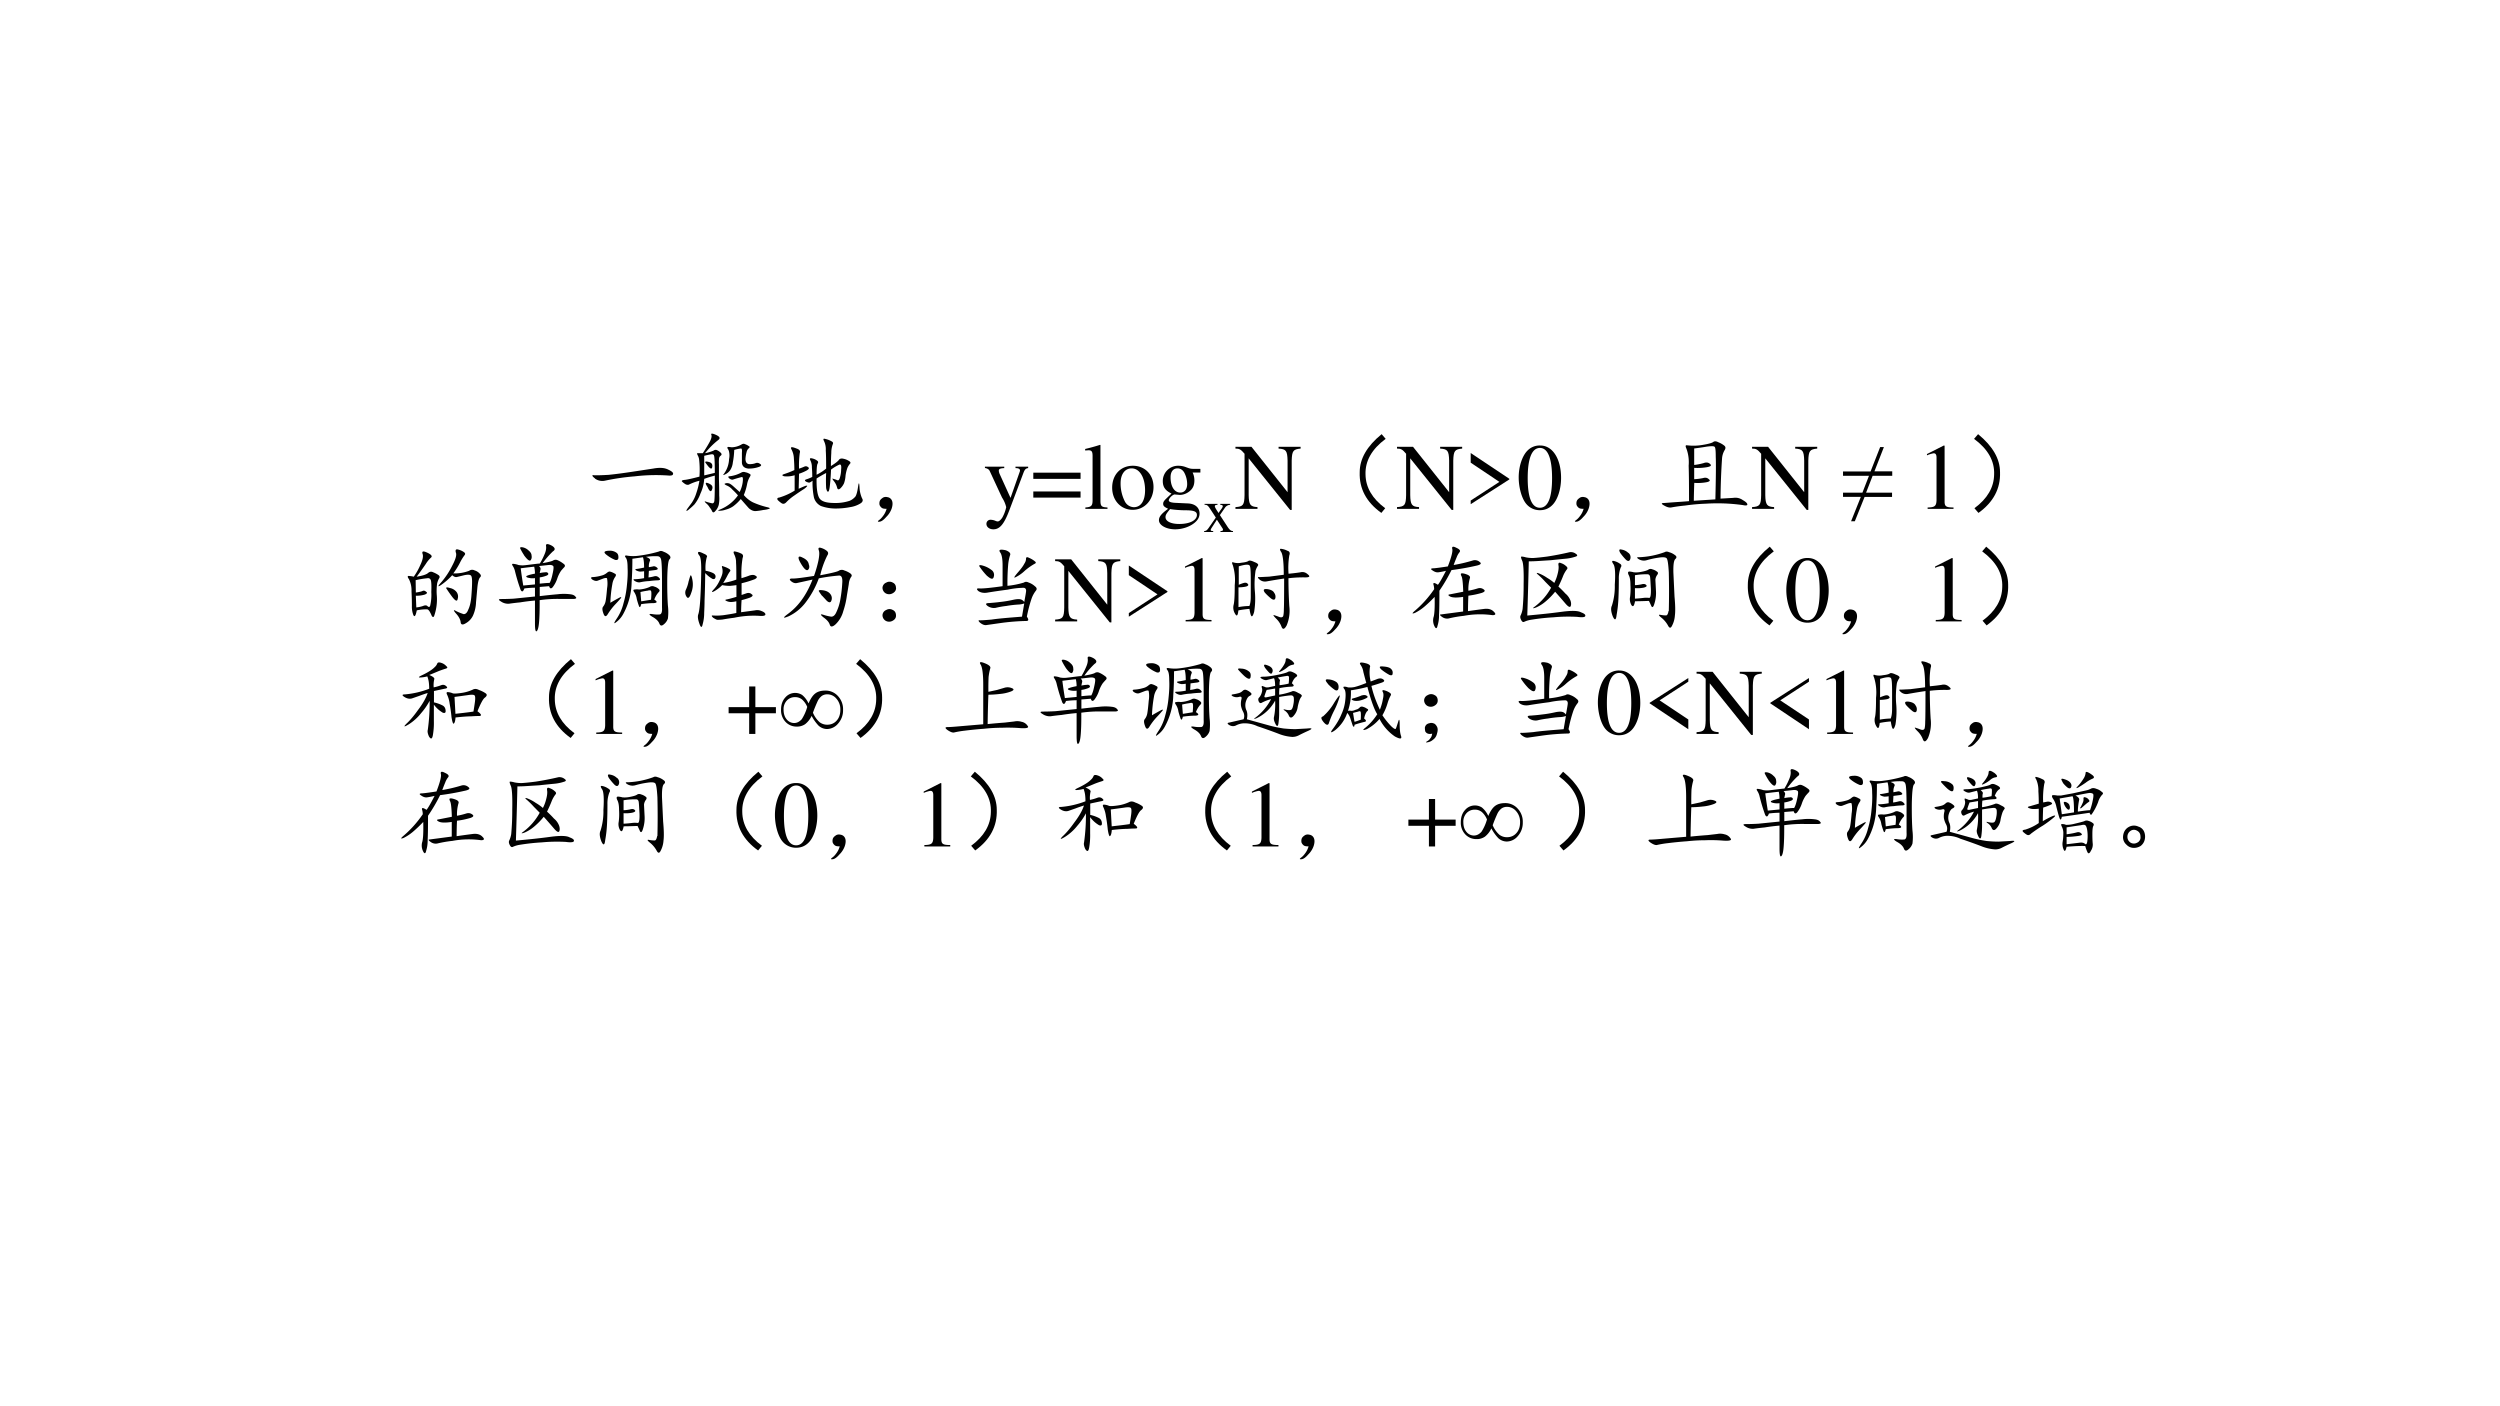 <svg xmlns="http://www.w3.org/2000/svg" xmlns:xlink="http://www.w3.org/1999/xlink" width="1280" height="720" viewBox="0 0 960 540"><rect x="0" y="0" width="960" height="540" fill="#808080" stroke="none"/><g data-name="P"><clipPath id="a"><path fill-rule="evenodd" d="M0 540h960V0H0Z"/></clipPath><g clip-path="url(#a)"><path fill="#fff" fill-rule="evenodd" d="M0 540h960V0H0Z"/></g></g><g data-name="P"><symbol id="b"><path d="M-2147483500-2147483500Z"/></symbol><use xlink:href="#b" transform="matrix(36 0 0 -36 77309400000 -77309400000)"/><use xlink:href="#b" transform="matrix(36 0 0 -36 77309400000 -77309400000)"/><use xlink:href="#b" transform="matrix(36 0 0 -36 77309400000 -77309400000)"/><use xlink:href="#b" transform="matrix(36 0 0 -36 77309400000 -77309400000)"/><use xlink:href="#b" transform="matrix(36 0 0 -36 77309400000 -77309400000)"/><use xlink:href="#b" transform="matrix(36 0 0 -36 77309400000 -77309400000)"/><use xlink:href="#b" transform="matrix(36 0 0 -36 77309400000 -77309400000)"/><use xlink:href="#b" transform="matrix(36 0 0 -36 77309400000 -77309400000)"/><symbol id="c"><path d="M.038.031C.004.057 0 .07.026.066c.029-.002.08 0 .156.004.078.008.16.019.246.032l.23.035C.728.15.78.146.82.125.859.107.875.091.869.078.868.065.85.06.816.063A1.92 1.92 0 0 1 .46.054 2.444 2.444 0 0 1 .144.008.135.135 0 0 0 .037.03Z"/></symbol><symbol id="d"><path d="M.245.363a.431.431 0 0 0-.04-.156A.398.398 0 0 0 .14.09.736.736 0 0 0 .085.04C.072.028.062.022.057.022c-.005 0-.001.01.012.028l.043.058a.38.38 0 0 1 .047.098.81.81 0 0 1 .035.137.518.518 0 0 1-.11-.04C.075.298.062.298.047.305A.182.182 0 0 0 .01.333C0 .342.008.349.034.352c.026.002.08.014.16.035A.977.977 0 0 1 .19.574a.122.122 0 0 1-.016.043C.167.633.168.64.178.637H.23c.052.08.08.13.086.148.008.021.01.038.004.05C.316.85.333.849.369.833.412.814.42.796.394.777a.83.83 0 0 1-.14-.14.475.475 0 0 1 .09.027c.01.008.02.01.03.008a.109.109 0 0 0 .04-.024C.43.635.435.624.424.613a.05.05 0 0 1-.02-.027A.346.346 0 0 1 .402.52V.36A5.16 5.16 0 0 0 .405.183.354.354 0 0 0 .4.086.153.153 0 0 0 .366.023C.35.003.339 0 .33.016a.155.155 0 0 1-.024.039.178.178 0 0 1-.043.05C.244.124.246.128.272.117A.71.71 0 0 1 .331.102c.015 0 .023.013.023.039.003.028.004.114.004.257A1.143 1.143 0 0 1 .245.363M.667.191A.308.308 0 0 1 .764.113.871.871 0 0 1 .921.06C.947.053.95.049.936.043A.298.298 0 0 0 .874.031.632.632 0 0 0 .799.02C.773.017.747.027.721.05a7.146 7.146 0 0 0-.086.098A.46.46 0 0 0 .553.07.251.251 0 0 0 .475.035.21.21 0 0 0 .41.023c-.021 0-.021.004 0 .012a.43.43 0 0 1 .195.152.62.62 0 0 1-.058.06.164.164 0 0 1-.063.046C.463.303.457.31.467.313a.057.057 0 0 0 .036.003c.01 0 .027-.01.05-.03l.07-.063a.33.33 0 0 1 .032.101C.66.364.658.383.647.383A1.227 1.227 0 0 1 .553.356C.54.352.526.357.51.37.497.384.5.391.518.391A.347.347 0 0 1 .64.43a.05.05 0 0 0 .043.004.122.122 0 0 0 .043-.016C.741.413.743.402.733.387A.24.24 0 0 1 .702.305.571.571 0 0 0 .667.19m-.102.48A.865.865 0 0 0 .55.536.18.18 0 0 0 .52.453.136.136 0 0 0 .466.41C.447.4.443.402.456.418A.281.281 0 0 1 .51.574a.185.185 0 0 1 0 .078.086.086 0 0 1-.016.035C.49.698.492.704.503.704.513.703.525.702.538.7A.22.22 0 0 1 .643.73c.013.008.025.01.035.004a.135.135 0 0 0 .04-.02C.732.708.733.699.72.689a.072.072 0 0 1-.023-.04.338.338 0 0 1-.012-.074C.686.54.7.522.726.52.75.52.772.523.791.53a.046.046 0 0 0 .05-.008C.858.513.855.503.835.493a.32.32 0 0 0-.121-.02C.672.478.65.499.647.535v.106C.65.674.646.69.635.687a.452.452 0 0 1-.07-.015M.358.426c0 .11-.003.17-.008.183C.348.622.337.628.32.625A.78.78 0 0 1 .245.609V.4l.113.027M.303.309C.332.296.34.275.327.246.317.22.3.23.28.277.249.322.257.332.303.31M.276.512a.618.618 0 0 0-.02.027c-.002.01.01.012.04.004C.324.535.336.517.33.488.326.462.307.47.276.512Z"/></symbol><symbol id="e"><path d="M.577.453c.05.031.078.054.086.067.01.013.026.016.047.011A.172.172 0 0 0 .768.508C.786.498.79.487.78.477A.175.175 0 0 1 .753.434a.423.423 0 0 1-.02-.082A.306.306 0 0 0 .717.27.178.178 0 0 0 .678.215C.66.199.648.202.643.223a.179.179 0 0 1-.035.07C.59.316.588.324.604.316A.258.258 0 0 0 .647.301c.01-.003.018.005.024.023a.31.31 0 0 1 .015.094C.691.462.682.478.66.465a.442.442 0 0 1-.082-.05A2.264 2.264 0 0 0 .565.237C.56.194.552.174.542.18.534.188.529.2.526.219a1.49 1.49 0 0 0 0 .16A1.098 1.098 0 0 1 .424.32C.422.206.434.133.46.102.486.072.538.059.616.059a.48.48 0 0 1 .16.023.161.161 0 0 1 .063.047c.01.016.02.05.027.101.008.053.013.051.016-.003A.32.32 0 0 1 .909.109C.922.09.917.07.893.055a.285.285 0 0 0-.11-.04A.798.798 0 0 0 .62 0 .457.457 0 0 0 .47.027a.143.143 0 0 0-.074.09.786.786 0 0 0-.015.18.114.114 0 0 0-.032-.02C.345.275.333.277.315.285.297.295.295.303.311.31a.4.4 0 0 1 .067.027c0 .039-.002.073-.004.101a.164.164 0 0 1-.016.075C.348.532.353.54.374.535A.133.133 0 0 0 .428.512C.441.504.444.493.436.48.428.47.424.43.424.36c.04.02.073.042.102.066C.526.509.525.574.522.62a.2.2 0 0 1-.02.102c-.01.02-.005.027.016.02A.222.222 0 0 0 .581.718C.599.71.604.699.596.684a.264.264 0 0 1-.015-.09 2.274 2.274 0 0 1-.004-.14M.237.425c.029.01.048.018.059.023.013.005.026.003.039-.008C.348.431.342.42.319.406A.485.485 0 0 0 .237.371L.233.211c.024.01.044.02.063.027.02.008.03.008.027 0A.153.153 0 0 0 .288.207 2.367 2.367 0 0 1 .19.141.532.532 0 0 1 .1.066C.085.051.07.046.053.055A.281.281 0 0 0 .01.09C0 .105.005.115.026.117A.672.672 0 0 1 .19.191v.164A.276.276 0 0 0 .077.344C.053.352.053.359.077.367a1 1 0 0 1 .11.043c0 .042-.002.082-.005.121a.223.223 0 0 1-.027.102C.142.659.16.66.21.64.24.63.253.615.245.594A.962.962 0 0 1 .237.426Z"/></symbol><symbol id="f"><path d="M.098.14C.074.14.058.142.047.15a.071.071 0 0 0-.024.031.08.08 0 0 0 0 .035C.026.23.035.242.051.253.066.266.086.27.109.264A.06.06 0 0 0 .156.225C.164.205.163.177.152.143a.232.232 0 0 0-.058-.09C.068.023.044.005.024.003.002 0 0 .005.015.018c.015.01.03.025.043.043A.218.218 0 0 1 .098.14Z"/></symbol><use xlink:href="#c" transform="matrix(36 0 0 -36 227.148 184.863)"/><use xlink:href="#d" transform="matrix(36 0 0 -36 261.6 196.957)"/><use xlink:href="#e" transform="matrix(36 0 0 -36 298.304 195.27)"/><use xlink:href="#f" transform="matrix(36 0 0 -36 336.929 200.426)"/></g><use xlink:href="#b" data-name="P" transform="matrix(36 0 0 -36 77309400000 -77309400000)"/><g data-name="P"><symbol id="g"><path d="M.461.668H.326V.653C.358.653.374.644.374.628A.045.045 0 0 0 .37.611L.273.335.158.588a.107.107 0 0 0-.01.038c0 .018.015.025.058.027v.015H0V.654C.026.65.043.639.051.622L.165.376.183.338A.32.32 0 0 0 .227.236a.407.407 0 0 0-.04-.108C.172.103.151.084.137.084a.067.067 0 0 0-.026.007.147.147 0 0 1-.052.011.043.043 0 0 1-.043-.044C.016.025.047 0 .09 0c.068 0 .114.055.169.2l.154.408C.426.64.437.65.461.653v.015Z"/></symbol><symbol id="h"><path d="M.504.266H0V.2h.504v.066m0-.2H0V0h.504v.066Z"/></symbol><use xlink:href="#g" transform="matrix(36 0 0 -36 378.214 203.258)"/><use xlink:href="#h" transform="matrix(36 0 0 -36 396.79 191.09)"/></g><g data-name="P"><symbol id="i"><path d="M.002 0h.236v.015C.175.018.164.028.163.084v.597L.159.683A2.06 2.06 0 0 0 0 .639V.623h.006a.398.398 0 0 0 .031.002C.069.625.079.611.079.564V.087C.078.033.064.019.002.015V0Z"/></symbol><symbol id="j"><path d="M.221.47C.09.47 0 .374 0 .236 0 .1.093 0 .219 0s.222.105.222.244C.441.376.349.47.221.47M.208.442C.292.442.351.346.351.209.351.095.306.028.231.028a.112.112 0 0 0-.097.064.42.42 0 0 0-.044.193c0 .095.046.157.118.157Z"/></symbol><symbol id="k"><path d="M.442.606v.039H.365a.149.149 0 0 0-.055.01L.288.663a.226.226 0 0 1-.08.015.163.163 0 0 1-.167-.163c0-.063.026-.101.093-.134L.108.357.072.322C.051.3.045.289.045.272.045.25.056.239.098.219.026.167 0 .134 0 .097 0 .044.077 0 .173 0c.075 0 .153.026.205.068.038.031.055.063.055.101 0 .062-.047.103-.121.107L.183.282C.129.284.105.293.105.309c0 .02.033.055.06.063L.222.367c.037 0 .077.015.108.042.033.028.048.063.048.113a.192.192 0 0 1-.019.084h.083M.119.216C.153.209.231.203.282.203.372.203.405.19.405.154.405.096.329.057.216.057.127.057.07.086.07.13c0 .023.009.038.049.086m.005.34c0 .059.028.094.074.094C.229.65.255.633.271.603a.263.263 0 0 0 .03-.12C.301.427.273.392.227.392.165.392.124.457.124.553v.003Z"/></symbol><use xlink:href="#i" transform="matrix(36 0 0 -36 416.704 195.41)"/><use xlink:href="#j" transform="matrix(36 0 0 -36 427.072 195.77)"/><use xlink:href="#k" transform="matrix(36 0 0 -36 445.036 203.258)"/></g><g data-name="P"><symbol id="l"><path d="M.261 0h.201v.015C.431.015.411.031.38.075L.252.271l.083.12a.104.104 0 0 0 .081.044V.45H.258V.435c.03-.002.04-.008.04-.022C.298.401.286.379.261.348a.703.703 0 0 1-.03-.044L.223.316l-.026.04C.178.387.171.403.171.413c0 .015.013.021.043.022V.45H.007V.435h.009c.03 0 .046-.013.077-.06L.187.231.073.066C.043.025.033.018 0 .015V0h.145v.015c-.029 0-.04.005-.04.018 0 .007.006.02.02.041l.079.123.091-.14A.03.03 0 0 0 .301.039C.301.021.294.017.261.015V0Z"/></symbol><use xlink:href="#l" transform="matrix(24 0 0 -24 462.388 204.29)"/></g><g data-name="P"><symbol id="m"><path d="M.695.673H.46V.654C.54.649.553.632.556.526V.189L.171.673H0V.654C.043.654.057.646.097.599V.158C.095.052.082.035 0 .03V.011h.235V.03C.158.034.143.055.141.158V.55L.583 0H.6v.526C.603.63.616.647.695.654v.019Z"/></symbol><use xlink:href="#m" transform="matrix(36 0 0 -36 474.412 195.806)"/></g><g data-name="P"><symbol id="n"><path d="M.24.84.283.79C.134.68.063.552.068.41.07.272.14.152.278.05L.237 0C.076.115 0 .26.006.434c0 .143.077.278.234.406Z"/></symbol><use xlink:href="#n" transform="matrix(36 0 0 -36 521.91 196.957)"/></g><g data-name="P"><symbol id="o"><path d="m0 0 .412.264v.007L0 .546V.443L.306.238 0 .039V0Z"/></symbol><symbol id="p"><path d="M.23.69A.18.18 0 0 1 .096.638C.038.582 0 .467 0 .35 0 .24.033.124.08.068A.186.186 0 0 1 .226 0c.051 0 .094.017.13.052.058.055.096.171.096.292C.452.549.361.69.23.69M.227.664C.311.664.356.551.356.342.356.133.312.026.226.026c-.086 0-.13.107-.13.315 0 .213.045.323.131.323Z"/></symbol><use xlink:href="#m" transform="matrix(36 0 0 -36 536.452 195.806)"/><use xlink:href="#o" transform="matrix(36 0 0 -36 564.748 193.61)"/><use xlink:href="#p" transform="matrix(36 0 0 -36 583.18 195.914)"/></g><g data-name="P"><symbol id="q"><path d="m.634.099.137.008A.136.136 0 0 0 .872.083C.904.065.92.05.92.036.92.026.904.023.872.03a1.946 1.946 0 0 1-.394.015 2.08 2.08 0 0 1-.223-.02 1.631 1.631 0 0 1-.14-.019C.09 0 .064.007.033.025 0 .043 0 .052.029.052L.134.06C.176.063.23.066.298.072.298.233.297.359.294.45a.424.424 0 0 1-.023.18C.258.658.259.67.275.668a.561.561 0 0 1 .168.004c.062.01.1.021.113.031.013.01.031.01.055-.003A.232.232 0 0 0 .673.665C.69.652.69.635.677.615A.203.203 0 0 1 .65.525 7.207 7.207 0 0 1 .634.099M.353.306a.65.65 0 0 1 .094.012C.473.326.493.322.509.306.527.293.521.283.49.275A.51.51 0 0 0 .354.267 7.834 7.834 0 0 1 .349.076l.23.015c.006.242.007.393.004.453C.583.607.58.642.572.65.566.66.539.66.49.654a2.877 2.877 0 0 0-.137-.02V.458a.64.64 0 0 1 .101.02C.48.488.503.486.521.47.54.454.533.443.493.435a.585.585 0 0 0-.14-.008V.306Z"/></symbol><use xlink:href="#f" transform="matrix(36 0 0 -36 604.579 200.426)"/><use xlink:href="#q" transform="matrix(36 0 0 -36 637.86 195.035)"/></g><use xlink:href="#m" data-name="P" transform="matrix(36 0 0 -36 672.792 195.806)"/><use xlink:href="#b" data-name="P" transform="matrix(36 0 0 -36 77309400000 -77309400000)"/><g data-name="P"><symbol id="r"><path d="M0 .531h.294l.102.26h.04L.335.532h.19V.485H.316l-.07-.18h.277V.259H.23L.126 0h-.04L.19.26H0v.045h.207l.07.18H0v.046Z"/></symbol><symbol id="s"><path d="M-2147483500-2147483500Z"/></symbol><use xlink:href="#r" transform="matrix(36 0 0 -36 707.72 200.156)"/><use xlink:href="#s" transform="matrix(36 0 0 -36 77309400000 -77309400000)"/></g><g data-name="P"><symbol id="t"><path d="M.007 0h.276v.015C.206.015.189.026.188.074v.6L.18.676 0 .585V.571a.303.303 0 0 0 .072.022c.021 0 .03-.015.03-.047V.093C.1.03.083.016.007.015V0Z"/></symbol><use xlink:href="#t" transform="matrix(36 0 0 -36 739.956 195.41)"/></g><g data-name="P"><symbol id="u"><path d="M.043.84C.199.712.277.577.277.434.283.259.206.114.047 0L.004.05c.138.102.208.222.21.36C.22.553.149.68 0 .79l.043.05Z"/></symbol><use xlink:href="#u" transform="matrix(36 0 0 -36 758.038 196.957)"/></g><g data-name="P"><symbol id="v"><path d="M.099.517C.161.527.202.54.22.556c.018.016.037.018.055.008A.268.268 0 0 0 .329.536C.345.526.348.513.337.497a.187.187 0 0 1-.02-.054.587.587 0 0 1-.003-.13A.533.533 0 0 0 .286.1C.28.083.27.083.26.099a.392.392 0 0 1-.023.047C.228.16.219.169.208.169A.498.498 0 0 1 .1.158C.089.1.077.083.064.107a.246.246 0 0 0-.016.097c0 .042-.001.094-.004.157A.27.27 0 0 1 .017.49C0 .513 0 .525.013.525A.27.27 0 0 0 .068.517a.667.667 0 0 1 .07.125c.026.055.034.095.023.121-.007.026.008.03.047.012C.255.754.27.735.251.72A.32.32 0 0 1 .197.654 3.78 3.78 0 0 0 .099.517m.39.035A.44.44 0 0 1 .659.58a.053.053 0 0 0 .058.004.117.117 0 0 0 .055-.035C.786.535.788.522.775.51.762.496.753.462.747.408L.732.243A.373.373 0 0 0 .7.103.184.184 0 0 0 .622.02C.59 0 .57.004.568.033.565.06.548.093.517.126.488.16.49.168.52.15A.594.594 0 0 1 .599.118c.02-.002.038.014.05.047C.666.2.677.246.682.306c.005.062.008.115.008.156 0 .042-.005.065-.016.07C.663.54.641.54.607.533L.529.514C.513.51.496.517.478.533A.68.68 0 0 0 .357.427C.32.404.323.415.365.462.406.51.444.566.478.634c.036.068.05.115.039.14-.008.03.001.04.027.032A.176.176 0 0 0 .603.779C.618.769.62.757.607.743a.519.519 0 0 1-.043-.07.762.762 0 0 0-.074-.12M.09.348c.034.005.057.01.07.016.013.007.026.005.04-.008C.216.347.21.336.185.326A.305.305 0 0 0 .09.314L.095.189a.341.341 0 0 1 .07.015c.024.01.04.01.051-.003C.23.19.238.193.243.208a.506.506 0 0 1 .012.145C.258.43.255.475.247.486.24.499.227.504.208.5a.911.911 0 0 1-.12-.02L.09.35M.478.302a1.786 1.786 0 0 0-.063.09C.41.405.423.406.455.396a.12.12 0 0 0 .07-.043.082.082 0 0 0 .011-.074C.531.25.512.258.478.302Z"/></symbol><symbol id="w"><path d="M.583.857A.917.917 0 0 1 .474.732c.06.01.096.02.11.027a.05.05 0 0 0 .05.004.29.29 0 0 0 .059-.035C.713.715.717.702.704.688A.591.591 0 0 1 .67.65.344.344 0 0 1 .63.568.308.308 0 0 0 .58.474C.563.456.551.46.543.486L.443.478V.38C.51.388.574.395.634.4a.543.543 0 0 0 .133 0C.796.397.815.388.826.372.839.36.832.352.806.35h-.14A1.345 1.345 0 0 1 .442.337C.443.227.44.147.435.095.43.04.42.01.408.005.398 0 .392.027.392.087v.246a2.079 2.079 0 0 1-.16-.02A2.235 2.235 0 0 1 .115.299a.135.135 0 0 0-.086.024C0 .34 0 .349.033.349.066.349.11.35.165.353l.227.023V.47A.993.993 0 0 1 .279.462C.266.426.253.421.239.447a1.891 1.891 0 0 0-.062.207.18.18 0 0 1-.023.05C.144.72.147.727.165.724A.21.21 0 0 0 .216.712.263.263 0 0 1 .26.708c.013 0 .04.003.078.008.042.005.077.01.106.012a.683.683 0 0 1 .05.098C.51.862.514.892.51.916.507.94.527.942.572.918.608.896.612.875.583.857M.24.677C.25.597.26.535.267.493l.125.012v.067A.185.185 0 0 0 .31.579C.294.587.296.594.314.6c.02.008.047.014.078.02 0 .026-.003.05-.008.074A5.011 5.011 0 0 1 .24.677M.548.521C.558.536.57.569.58.618.592.671.594.7.583.704.573.712.557.714.536.712A8.433 8.433 0 0 0 .435.701C.45.688.455.674.45.66A.763.763 0 0 1 .443.626.329.329 0 0 0 .5.634C.517.637.527.633.533.622.538.612.529.602.505.595A.275.275 0 0 0 .443.58V.513C.49.518.525.521.548.521M.275.818a.575.575 0 0 0-.04.07C.23.901.24.905.264.9A.126.126 0 0 0 .326.865C.346.849.356.83.356.81a.059.059 0 0 0-.01-.047C.334.75.31.768.274.818Z"/></symbol><symbol id="x"><path d="M.592.74C.63.727.643.712.635.697A.137.137 0 0 1 .624.63l.043.008C.68.643.694.639.71.626.725.613.72.604.694.6L.624.591.62.521a.383.383 0 0 1 .062.012c.019.005.035 0 .051-.016C.75.5.745.492.721.49A.829.829 0 0 1 .628.482.562.562 0 0 1 .534.47C.516.465.496.47.475.482c-.02.013-.02.02 0 .02.021 0 .054.003.098.011v.074A.323.323 0 0 0 .53.583a.118.118 0 0 0-.04.012C.476.603.476.608.49.611c.02.002.046.007.083.015 0 .05-.004.086-.012.11L.448.72A3.72 3.72 0 0 0 .44.466.73.73 0 0 0 .35.13.269.269 0 0 0 .276.044C.247.021.249.033.28.08c.034.05.059.106.074.168C.372.31.384.374.39.44.397.507.4.568.397.622c0 .058-.006.094-.02.11C.366.747.367.755.383.755A.402.402 0 0 1 .503.751a1.367 1.367 0 0 1 .23.047c.013.008.03.007.05-.004C.806.786.824.774.84.76.857.743.859.728.842.712.83.697.822.628.82.505.819.383.822.288.827.22a.565.565 0 0 0 0-.137.13.13 0 0 0-.043-.062C.76 0 .744.004.734.033.722.059.697.082.658.103.622.126.622.135.659.13A.322.322 0 0 1 .74.126C.759.13.767.154.764.201v.277C.764.616.76.695.753.716.747.737.734.747.713.747A.587.587 0 0 1 .594.74M.212.25c.04.024.07.04.09.051.024.013.032.013.024 0a1.247 1.247 0 0 0-.063-.07A.663.663 0 0 1 .186.13C.168.1.152.1.14.134.126.171.125.195.135.208a.138.138 0 0 1 .028.063c.005.028.01.073.015.133a.305.305 0 0 1 0 .105C.176.517.163.517.14.51L.077.486C.059.48.039.486.018.5 0 .517.005.525.034.525A.416.416 0 0 1 .116.54a.136.136 0 0 1 .058.028C.188.58.2.586.21.583a.164.164 0 0 0 .047-.02C.275.557.277.544.264.526a.186.186 0 0 1-.03-.078A1.378 1.378 0 0 1 .213.25m.468.035C.716.263.715.25.678.247A.998.998 0 0 1 .542.236C.534.202.526.196.518.216A.854.854 0 0 0 .495.29a.177.177 0 0 1-.028.075C.454.383.457.392.475.392a.117.117 0 0 0 .043 0 .33.33 0 0 1 .114.027.05.05 0 0 0 .05.004A.106.106 0 0 0 .73.396C.742.386.741.374.725.36A.251.251 0 0 1 .682.286m-.14-.02.105.017c.005.054.005.085 0 .093C.645.384.633.386.612.38A.683.683 0 0 1 .534.365L.542.267M.214.806a.118.118 0 0 0 .062-.02C.292.776.299.76.299.736.3.712.288.703.264.708a.38.38 0 0 0-.093.055C.134.792.148.806.214.806Z"/></symbol><symbol id="y"><path d="M.604.531C.633.54.661.548.69.56.72.569.74.568.757.555.775.545.77.533.745.52a1.092 1.092 0 0 0-.14-.043V.352l.058.02c.02.004.038 0 .05-.013C.73.35.724.337.695.324a.905.905 0 0 0-.09-.027A2.196 2.196 0 0 1 .6.168l.149.02A.11.11 0 0 0 .819.18C.845.17.859.158.859.145c0-.013-.02-.019-.06-.016a1 1 0 0 1-.273-.02A2.289 2.289 0 0 1 .401.09a.521.521 0 0 0-.05-.003C.341.086.326.094.302.109c-.02.019-.02.026 0 .024a.606.606 0 0 1 .114.004C.469.145.513.152.549.16v.125A.242.242 0 0 0 .491.277.112.112 0 0 0 .44.29C.426.297.43.302.45.305.474.31.506.319.55.332v.125A1.433 1.433 0 0 0 .48.449a.459.459 0 0 0-.082.008.382.382 0 0 0-.086-.066C.285.378.283.383.303.406a.342.342 0 0 1 .063.09c.02.04.032.07.035.09a.139.139 0 0 1-.004.059c-.005.015 0 .02.016.011A.247.247 0 0 0 .467.633C.486.623.49.612.48.602A.321.321 0 0 1 .452.555.854.854 0 0 0 .409.48a.692.692 0 0 1 .14.036c0 .083 0 .143-.003.18a.184.184 0 0 1-.02.09c-.01.023-.008.033.008.03a.242.242 0 0 0 .062-.02C.62.787.626.77.616.747A1.017 1.017 0 0 1 .604.531M.221.61A.278.278 0 0 0 .3.586C.32.576.33.56.327.543.324.525.314.518.296.523a.303.303 0 0 0-.079.063A8.937 8.937 0 0 0 .21.289C.21.247.208.204.206.16A.44.44 0 0 0 .19.04C.182 0 .17.002.155.046.139.09.135.124.143.145c.008.023.015.07.02.14.005.073.009.168.011.285.003.118-.003.185-.02.203C.14.792.136.803.145.81.15.814.17.809.201.793.233.78.243.767.233.753A.433.433 0 0 1 .221.61M.038.49c.008.028.014.05.02.066C.064.57.072.557.08.515a.247.247 0 0 0-.012-.14C.051.323.034.309.019.332A.076.076 0 0 0 .01.406a.379.379 0 0 1 .028.082Z"/></symbol><symbol id="z"><path d="M.402.553C.514.574.58.59.598.6A.06.06 0 0 0 .66.604.234.234 0 0 0 .723.573C.74.56.743.547.73.533A.164.164 0 0 1 .707.46a10.012 10.012 0 0 0-.02-.121A.888.888 0 0 0 .648.17.3.3 0 0 0 .566.03C.533 0 .512 0 .504.026S.474.078.437.104C.402.133.4.142.434.132a.51.51 0 0 1 .082-.02C.539.109.559.125.574.159a.53.53 0 0 1 .043.137c.01.057.017.114.02.171C.642.525.63.552.602.55A1.88 1.88 0 0 1 .387.52.964.964 0 0 0 .238.252.493.493 0 0 0 .066.116C.004.09 0 .098.055.139a.669.669 0 0 1 .148.149C.247.348.286.42.32.507L.152.47C.132.466.111.473.09.491.069.51.076.52.11.518c.036 0 .111.01.226.028.02.057.036.112.047.164.01.052.012.088.004.109-.008.023-.002.033.02.027a.176.176 0 0 0 .062-.03C.489.801.492.785.477.763a.95.95 0 0 1-.075-.21m.02-.22A.614.614 0 0 0 .39.379C.38.393.393.398.43.393.469.388.496.373.512.35A.07.07 0 0 0 .52.28C.512.26.496.26.473.28L.422.335M.176.717c-.013.037 0 .045.039.024C.254.723.276.699.28.67.29.645.286.625.273.612.263.602.247.608.227.632a.44.44 0 0 0-.051.085Z"/></symbol><symbol id="A"><path d="M.145.362C.145.336.13.316.102.303a.074.074 0 0 0-.07.004A.07.07 0 0 0 0 .366.063.063 0 0 0 .04.42a.068.068 0 0 0 .07 0C.132.41.144.39.144.362m0-.293C.145.043.13.023.102.01a.074.074 0 0 0-.07.004A.07.07 0 0 0 0 .073a.063.063 0 0 0 .04.055.068.068 0 0 0 .07 0C.132.118.144.098.144.069Z"/></symbol><symbol id="B"><path d="M.395.272c.046.01.079.01.097-.004a.067.067 0 0 0 .02-.02c.013.068.02.109.02.122C.531.39.521.4.503.4a.9.9 0 0 1-.168-.02 6.332 6.332 0 0 1-.207-.03C.085.341.049.347.023.365 0 .386.003.396.035.393.066.391.148.398.281.417v.222c0 .07-.009.118-.027.14C.236.807.257.813.316.8.356.784.37.766.36.745A.476.476 0 0 1 .34.639 2.264 2.264 0 0 1 .333.421a.9.9 0 0 1 .176.035c.013.01.03.01.05 0a.194.194 0 0 0 .067-.04C.645.402.65.387.637.37A.293.293 0 0 1 .59.284 1.441 1.441 0 0 1 .54.092C.561.062.56.046.534.046A2.31 2.31 0 0 1 .246.022l-.14-.02C.084 0 .062.01.038.03.02.048.02.056.043.053c.023 0 .064.003.121.008C.221.07.33.08.488.092l.024.141A.215.215 0 0 0 .445.221 1.17 1.17 0 0 1 .32.206a.917.917 0 0 1-.113-.02.117.117 0 0 0-.086.02c-.026.02-.02.031.016.031.036.003.077.006.12.012.048.005.093.013.138.023M.62.686C.64.673.64.663.621.655A.627.627 0 0 1 .516.58.387.387 0 0 0 .414.51C.398.504.408.521.441.56c.037.042.06.073.07.094.014.02.02.039.02.055 0 .018.01.022.031.011a.25.25 0 0 0 .06-.035M.116.526a.691.691 0 0 0-.082.102C.027.643.04.646.075.635A.266.266 0 0 0 .16.592.064.064 0 0 0 .187.518C.18.487.158.49.117.526Z"/></symbol><use xlink:href="#v" transform="matrix(36 0 0 -36 156.44 240.063)"/><use xlink:href="#w" transform="matrix(36 0 0 -36 191.315 242.594)"/><use xlink:href="#x" transform="matrix(36 0 0 -36 226.706 240.485)"/><use xlink:href="#y" transform="matrix(36 0 0 -36 262.987 241.141)"/><use xlink:href="#z" transform="matrix(36 0 0 -36 300.487 240.813)"/><use xlink:href="#A" transform="matrix(36 0 0 -36 338.877 238.844)"/><use xlink:href="#B" transform="matrix(36 0 0 -36 374.877 240.11)"/></g><g data-name="P"><use xlink:href="#m" transform="matrix(36 0 0 -36 405.172 239.006)"/><use xlink:href="#o" transform="matrix(36 0 0 -36 433.468 236.81)"/><use xlink:href="#t" transform="matrix(36 0 0 -36 455.032 238.61)"/></g><g data-name="P"><symbol id="C"><path d="M.189.223A1.04 1.04 0 0 1 .072.207C.066.15.055.138.036.172a.125.125 0 0 0-.015.094c.008.028.012.099.012.21a.537.537 0 0 1-.02.212C0 .716.003.727.021.718A.18.18 0 0 1 .107.716C.146.72.17.727.18.735c.01.007.031.003.062-.012C.277.71.29.697.28.683A.187.187 0 0 1 .255.63.982.982 0 0 1 .247.418.878.878 0 0 0 .24.191C.23.155.22.14.212.145.204.152.197.178.19.223m.418.375C.659.603.7.608.732.613.763.621.79.613.814.59.84.569.83.559.786.559.745.56.685.559.606.55c0-.102.003-.2.009-.297A.402.402 0 0 0 .587.047C.564.005.546 0 .533.03a.232.232 0 0 1-.059.09C.445.15.439.161.454.156.47.151.488.145.51.136.53.13.543.133.55.146c.004.015.007.04.007.074C.559.255.56.365.56.547A6.44 6.44 0 0 1 .372.516a.088.088 0 0 0-.074.02c-.023.02-.023.03 0 .026L.4.567l.156.02c0 .133-.01.213-.027.242C.51.857.512.868.533.863a.193.193 0 0 0 .062-.02C.618.837.625.82.615.794A.836.836 0 0 1 .607.598M.072.242a.684.684 0 0 0 .117.012c.01.023.015.057.015.101v.188c0 .08-.003.128-.011.14C.185.7.146.698.076.677V.48A.459.459 0 0 0 .13.5C.151.505.165.501.173.488c.01-.01.004-.02-.02-.027A.381.381 0 0 0 .073.453v-.21m.28.155c-.02.03-.01.04.028.036C.42.428.444.415.454.394A.068.068 0 0 0 .466.337C.461.318.446.316.423.332a.55.55 0 0 0-.07.066Z"/></symbol><symbol id="D"><path d="M.422.628a1.79 1.79 0 0 0-.129-.22C.293.285.292.199.289.152A.375.375 0 0 0 .273.034C.266 0 .253 0 .238.034a.138.138 0 0 0-.008.09c.01.028.015.101.012.218a1.403 1.403 0 0 0-.11-.105.509.509 0 0 0-.1-.066C.001.16 0 .165.022.186a1.166 1.166 0 0 1 .215.238.186.186 0 0 1-.008.051C.225.496.24.495.277.471.293.49.322.54.363.62A.855.855 0 0 0 .281.604C.263.602.242.608.22.624.195.639.2.647.234.647c.034.003.084.01.149.02C.422.768.437.83.43.854.424.88.439.884.473.866.509.85.52.835.508.819A.187.187 0 0 1 .477.764 1.542 1.542 0 0 1 .445.682 1.68 1.68 0 0 1 .648.73.076.076 0 0 0 .723.714c.023-.016.01-.03-.04-.04A2.677 2.677 0 0 0 .423.628m.18-.22a.777.777 0 0 1 .097.024C.725.44.747.436.766.421.784.408.777.396.746.385a.851.851 0 0 0-.144-.03A3.619 3.619 0 0 1 .598.19a7.5 7.5 0 0 0 .175.024C.818.219.852.208.875.182.898.16.893.147.859.147A.948.948 0 0 1 .554.14 1.259 1.259 0 0 1 .392.112a.089.089 0 0 0-.07.016C.296.146.293.155.311.155l.235.031v.156C.479.332.432.333.407.346.382.36.383.367.41.37l.137.027c-.003.1-.01.155-.02.168C.52.581.52.59.527.592c.01.003.03 0 .059-.011C.615.57.625.556.617.538a.435.435 0 0 1-.015-.13Z"/></symbol><symbol id="E"><path d="M.078.074C.221.087.344.1.445.114.55.128.618.127.652.108.69.094.703.08.695.066.69.056.661.053.61.06A1.724 1.724 0 0 1 .355.055 2.204 2.204 0 0 1 .125.03.282.282 0 0 1 .047.008C.034 0 .022.007.012.028.002.047 0 .064.008.077a.256.256 0 0 1 .02.067 2.7 2.7 0 0 1 .011.261C.042.55.036.634.023.66.01.69.008.703.016.703c.01 0 .026-.002.046-.008A.35.35 0 0 1 .146.688C.178.69.227.695.289.703A3.136 3.136 0 0 1 .531.75.087.087 0 0 0 .594.734C.614.721.616.711.598.704A.46.46 0 0 0 .484.68 7.91 7.91 0 0 1 .328.664 35.28 35.28 0 0 1 .2.656 1.736 1.736 0 0 0 .094.652 60.714 60.714 0 0 0 .078.074M.41.383A.995.995 0 0 0 .484.309.18.18 0 0 0 .54.23C.547.207.547.187.54.172.531.159.513.169.484.203a6.194 6.194 0 0 1-.109.125.728.728 0 0 0-.098-.101A.42.42 0 0 0 .172.16C.135.147.13.15.156.168a.626.626 0 0 1 .176.203L.27.434a.895.895 0 0 1-.07.07C.172.527.172.534.2.524A.427.427 0 0 0 .29.476.506.506 0 0 0 .366.422a.419.419 0 0 1 .035.094C.412.557.415.59.41.613c-.002.024.007.03.028.02A.138.138 0 0 0 .491.602C.508.589.51.577.5.566A.302.302 0 0 1 .457.488 1.397 1.397 0 0 0 .41.383Z"/></symbol><symbol id="F"><path d="M.26.29C.25.24.24.227.223.247a.125.125 0 0 0-.016.09.64.64 0 0 1 .004.125c0 .05-.006.086-.02.11C.18.598.185.609.205.607A.26.26 0 0 0 .247.599a.269.269 0 0 1 .075.004C.36.61.387.618.4.626c.013.01.028.012.047.004A.132.132 0 0 0 .493.607C.507.599.508.587.497.572A.1.1 0 0 1 .477.52L.483.404A.374.374 0 0 0 .466.263C.456.229.446.22.435.236a1.106 1.106 0 0 1-.027.058A4.66 4.66 0 0 0 .259.29M.62.185a8.138 8.138 0 0 1 0 .414C.615.685.608.734.598.747.589.76.559.763.509.755A.922.922 0 0 1 .384.728.106.106 0 0 0 .298.74C.275.755.278.762.306.76a.885.885 0 0 1 .27.054c.013.008.028.008.046 0A.176.176 0 0 0 .685.783C.705.77.707.755.689.74.673.724.667.676.669.595L.681.341C.689.253.691.185.685.138a.274.274 0 0 0-.031-.11C.64 0 .626.002.61.034a.289.289 0 0 1-.07.082C.51.14.508.15.532.145A.329.329 0 0 1 .59.139c.013 0 .022.016.027.047M.26.318C.296.32.326.323.35.326a.215.215 0 0 0 .059 0c.015-.003.022.03.02.097-.004.07-.006.113-.009.13C.417.567.41.576.396.578A.738.738 0 0 1 .259.568V.462C.277.462.3.465.326.47.352.478.37.475.38.462.39.452.38.442.35.435A.352.352 0 0 0 .259.43V.318M.095.693C.115.683.12.668.107.65a.334.334 0 0 1-.02-.125C.087.46.086.393.083.325a1.323 1.323 0 0 0-.02-.183C.057.087.043.083.022.13.003.18 0 .217.013.243a.674.674 0 0 1 .031.223C.052.586.047.66.03.685.01.714.012.725.033.72A.17.17 0 0 0 .095.693M.19.806A.06.06 0 0 0 .209.74C.2.716.185.714.164.732a.623.623 0 0 0-.062.074C.085.837.09.849.118.841a.13.13 0 0 0 .07-.035Z"/></symbol><use xlink:href="#C" transform="matrix(36 0 0 -36 472.95 241.844)"/><use xlink:href="#f" transform="matrix(36 0 0 -36 509.279 243.626)"/><use xlink:href="#D" transform="matrix(36 0 0 -36 542.185 241.516)"/><use xlink:href="#E" transform="matrix(36 0 0 -36 583.67 239.032)"/><use xlink:href="#F" transform="matrix(36 0 0 -36 618.497 241.329)"/><use xlink:href="#n" transform="matrix(36 0 0 -36 670.95 240.157)"/></g><use xlink:href="#p" data-name="P" transform="matrix(36 0 0 -36 685.944 239.114)"/><use xlink:href="#f" data-name="P" transform="matrix(36 0 0 -36 707.299 243.626)"/><use xlink:href="#t" data-name="P" transform="matrix(36 0 0 -36 743.076 238.61)"/><use xlink:href="#u" data-name="P" transform="matrix(36 0 0 -36 761.158 240.157)"/><g data-name="P"><symbol id="G"><path d="M.807.3C.847.27.854.254.831.25A1.48 1.48 0 0 1 .737.246C.701.246.646.242.573.234.57.195.563.174.553.168.546.165.538.188.53.238.525.29.518.338.51.383a.315.315 0 0 1-.027.094c-.01.02-.006.03.012.027A.152.152 0 0 0 .542.492C.552.487.585.488.639.496a.421.421 0 0 1 .118.035c.018.01.04.01.066-.004a.294.294 0 0 0 .07-.035C.911.48.91.464.885.445.865.43.84.382.807.301M.296.41a.691.691 0 0 0-.09-.13.53.53 0 0 0-.133-.12C.023.13.016.133.049.167c.037.034.079.083.125.148.05.066.084.125.102.18a1.172 1.172 0 0 1-.09-.031L.108.437C.082.43.055.435.026.454 0 .471.003.48.034.48a.943.943 0 0 1 .258.06.515.515 0 0 1-.004.07.275.275 0 0 1-.016.062A.334.334 0 0 0 .194.66C.176.66.18.667.206.68a.814.814 0 0 1 .082.043C.316.74.338.757.35.77a.097.097 0 0 1 .028.039c.005.013.02.015.043.007A.117.117 0 0 0 .475.781C.491.768.488.76.467.754A1.007 1.007 0 0 1 .39.727a3.812 3.812 0 0 0-.097-.04C.333.67.352.654.346.641A.29.29 0 0 1 .34.555.474.474 0 0 1 .42.578C.44.586.46.582.475.566.491.553.485.544.455.54A12.372 12.372 0 0 1 .343.516V.395a.381.381 0 0 0 .09-.032C.453.353.465.335.467.31.47.285.46.277.437.285a.319.319 0 0 0-.095.086V.195A.767.767 0 0 0 .331.043C.323.003.31 0 .29.031.277.06.272.083.277.101a2.083 2.083 0 0 1 .02.309M.573.273C.63.28.694.286.764.297A3.3 3.3 0 0 1 .78.402c.005.042.003.065-.008.07-.01.006-.034.006-.07 0a23.154 23.154 0 0 0-.14-.019l.01-.18Z"/></symbol><use xlink:href="#G" transform="matrix(36.024 0 0 -36.024 154.285 283.94)"/><use xlink:href="#n" transform="matrix(36.024 0 0 -36.024 210.595 283.378)"/></g><use xlink:href="#t" data-name="P" transform="matrix(36.024 0 0 -36.024 228.709 281.83)"/><use xlink:href="#f" data-name="P" transform="matrix(36.024 0 0 -36.024 246.932 286.849)"/><g data-name="P"><symbol id="H"><path d="M.219.286H0V.22h.219V0h.066v.22h.219v.066H.285v.22H.219v-.22Z"/></symbol><use xlink:href="#H" transform="matrix(36.024 0 0 -36.024 279.79 281.83)"/></g><g data-name="P"><symbol id="I"><path d="M.293.273C.315.324.339.36.366.38c.026.02.062.03.108.03A.177.177 0 0 0 .606.352.204.204 0 0 0 .661.205.211.211 0 0 0 .608.058.157.157 0 0 0 .49 0 .135.135 0 0 0 .4.036.458.458 0 0 0 .326.14.243.243 0 0 0 .257.052a.151.151 0 0 0-.09-.026.16.16 0 0 0-.119.05.18.18 0 0 0-.048.13c0 .054.015.097.045.13a.138.138 0 0 0 .18.027.251.251 0 0 0 .068-.09M.34.174A.278.278 0 0 1 .412.072a.133.133 0 0 1 .08-.026c.04 0 .074.014.1.043.027.029.04.068.04.116A.17.17 0 0 1 .59.324.126.126 0 0 1 .495.37.103.103 0 0 1 .436.354.154.154 0 0 1 .391.299 1.595 1.595 0 0 1 .34.174M.279.236a.213.213 0 0 1-.055.079.115.115 0 0 1-.076.025.116.116 0 0 1-.086-.036.134.134 0 0 1-.035-.097C.027.163.038.129.06.103A.103.103 0 0 1 .139.064c.031 0 .058.014.082.041a.48.48 0 0 1 .058.13Z"/></symbol><use xlink:href="#I" transform="matrix(36.024 0 0 -36.024 299.922 279.948)"/></g><g data-name="P"><symbol id="J"><path d="m.464.436.093.02.078.023A.115.115 0 0 0 .714.475C.74.465.737.453.706.44A.44.44 0 0 0 .585.413 1.12 1.12 0 0 0 .464.405 12.429 12.429 0 0 1 .456.092C.534.1.596.105.639.108L.741.12A.16.16 0 0 0 .819.116.096.096 0 0 0 .882.073C.9.053.874.044.803.049a1.597 1.597 0 0 1-.191.004C.555.053.49.05.417.042a3.863 3.863 0 0 1-.203-.02 1.024 1.024 0 0 1-.118-.02C.078 0 .055.01.026.03 0 .05.001.06.03.06S.107.064.174.07l.235.02V.51c0 .115-.01.187-.027.215C.363.754.378.76.424.741.471.723.491.704.484.686A.553.553 0 0 1 .466.592 2.705 2.705 0 0 1 .464.436Z"/></symbol><symbol id="K"><path d="M.691.573C.717.553.716.54.688.538a.862.862 0 0 1-.13-.016.636.636 0 0 1-.003-.07.679.679 0 0 1 .136.035C.704.495.727.49.758.471.792.456.803.443.793.432a.153.153 0 0 1-.02-.035.54.54 0 0 1-.02-.074.173.173 0 0 0-.042-.094C.69.203.673.202.66.225a.118.118 0 0 1-.048.059C.595.297.6.299.625.292c.029-.006.048-.006.059 0 .01.007.018.027.023.058a.233.233 0 0 1 .004.07C.708.437.698.445.68.445.66.444.62.439.555.428v-.16A.794.794 0 0 0 .547.143C.542.112.53.111.516.14.5.171.495.195.5.214a.698.698 0 0 1 .012.175.44.44 0 0 0-.196-.187C.283.189.28.192.305.21a.576.576 0 0 1 .164.195.452.452 0 0 1-.102-.04C.354.359.344.364.336.383.33.4.332.412.34.42c.01.01.02.026.027.046.008.024.01.043.004.059C.366.544.37.549.383.542A.287.287 0 0 0 .414.53h.024l.074.016C.512.585.508.612.5.628L.422.608C.406.605.388.611.367.624c-.02.013-.014.02.02.02S.469.65.53.662c.063.013.1.023.114.031.015.01.033.01.054 0C.743.674.757.656.74.644.72.632.703.608.69.572M.176.19c.01.026.009.052-.004.078a.227.227 0 0 0-.024.067A.2.2 0 0 0 .152.4C.16.427.151.436.125.428a.093.093 0 0 0-.066.008c-.016.01-.015.017.004.02a.41.41 0 0 1 .054.011.1.1 0 0 1 .047.024c.013.013.026.017.04.012A.146.146 0 0 0 .25.475C.266.462.263.451.242.44.224.432.21.411.2.378A.137.137 0 0 1 .203.292C.216.268.22.234.211.19L.449.124C.5.11.55.1.602.092.654.087.697.085.73.085l.125.007C.908.098.913.09.871.07A2.266 2.266 0 0 1 .77.022a.15.15 0 0 0-.075-.02.482.482 0 0 0-.152.036 5.702 5.702 0 0 1-.219.078.323.323 0 0 1-.148.031.201.201 0 0 1-.082-.023C.073.114.049.114.024.128 0 .143 0 .152.023.155L.175.19m.383.363A.831.831 0 0 1 .656.57C.66.598.66.619.66.635S.65.656.63.651a1.348 1.348 0 0 1-.09-.016C.56.617.568.605.562.596A.157.157 0 0 1 .56.553M.684.82C.717.793.724.777.704.772a.11.11 0 0 1-.06-.027.325.325 0 0 0-.066-.043C.552.689.547.692.563.71c.015.018.03.037.042.058.013.021.02.04.02.059.003.02.022.018.059-.008m-.5-.168A.983.983 0 0 0 .12.717C.111.73.121.734.152.73A.133.133 0 0 0 .23.702C.25.689.255.668.25.639.245.613.223.617.184.651M.512.518a2.388 2.388 0 0 0-.09-.015.757.757 0 0 1-.024-.067C.396.426.402.422.418.424l.094.02v.074M.406.737C.386.768.391.779.422.768.453.758.472.745.48.73.488.716.488.702.48.686.475.673.465.673.45.686a.48.48 0 0 0-.044.051Z"/></symbol><symbol id="L"><path d="M.46.22C.483.202.486.19.467.185A1.103 1.103 0 0 1 .358.154C.355.128.35.125.338.146l-.023.07A.146.146 0 0 1 .28.28.4.4 0 0 0 .15.095C.101.061.095.068.131.115c.037.05.066.099.086.148a.47.47 0 0 1 .043.16C.266.48.262.517.25.533.236.55.236.56.249.56A.104.104 0 0 0 .288.552a.233.233 0 0 1 .07.004C.39.564.431.578.483.599a4.822 4.822 0 0 0-.031.117.176.176 0 0 1-.031.078C.405.818.423.823.475.81.515.8.53.785.522.767A.401.401 0 0 1 .53.615l.062.023c.03.013.053.013.07 0C.682.625.677.613.648.603a1.892 1.892 0 0 0-.11-.035C.554.492.584.408.628.314c.016.041.027.08.032.113.008.034.008.059 0 .074C.65.52.656.526.674.521A.174.174 0 0 0 .73.497C.747.487.751.475.741.462A.463.463 0 0 1 .71.384.576.576 0 0 0 .655.255.768.768 0 0 1 .749.138C.779.109.797.102.799.115c.006.013.013.036.024.07.01.036.016.027.016-.027C.839.103.844.06.854.033.864 0 .842 0 .788.029a.503.503 0 0 0-.164.187.45.45 0 0 0-.137-.11C.443.09.44.097.479.127A.62.62 0 0 1 .6.266C.57.312.534.409.495.557A1.486 1.486 0 0 0 .319.521.601.601 0 0 0 .288.302a.078.078 0 0 0 .035 0C.33.302.34.303.35.306c.013.005.025.01.035.012.01.005.02.011.028.02.01.01.022.012.035.007A.123.123 0 0 0 .49.325C.507.319.507.308.49.296.478.28.467.256.46.22M.143.392C.19.465.208.484.198.45A.798.798 0 0 0 .139.302.907.907 0 0 1 .085.173C.079.153.068.148.049.161A.17.17 0 0 0 .01.208C0 .227.004.238.022.243a.583.583 0 0 1 .121.149m-.07.2C.042.627.044.642.08.637A.165.165 0 0 0 .167.607C.185.59.19.57.187.544.183.521.171.514.15.524a.437.437 0 0 0-.078.067M.647.74C.616.768.621.78.663.775.707.772.736.763.749.747A.052.052 0 0 0 .764.701C.764.682.753.677.73.685A.55.55 0 0 0 .647.74M.342.279C.348.245.352.214.358.185c.018.005.04.013.066.023C.427.26.426.29.421.294.415.3.408.3.397.294A1.436 1.436 0 0 1 .342.28m.082.183c.03.01.05.01.063 0C.503.454.5.445.479.435A.276.276 0 0 0 .405.41C.376.406.355.408.339.415.323.423.324.43.342.435.363.44.391.449.424.462Z"/></symbol><symbol id="M"><path d="M.086.096a.072.072 0 0 0-.047 0A.05.05 0 0 0 .012.12a.199.199 0 0 0-.004.039.06.06 0 0 0 .015.031.06.06 0 0 0 .032.016.06.06 0 0 0 .043 0C.113.203.126.19.137.17c.01-.019.01-.043 0-.075A.103.103 0 0 0 .094.03.11.11 0 0 0 .035.003C.017 0 .015.003.031.014a.083.083 0 0 1 .035.032c.01.01.017.027.02.05m.059.352C.145.422.13.402.102.389a.074.074 0 0 0-.07.004A.07.07 0 0 0 0 .452a.063.063 0 0 0 .04.055.068.068 0 0 0 .07 0c.023-.01.035-.03.035-.06Z"/></symbol><use xlink:href="#u" transform="matrix(36.024 0 0 -36.024 328.75 283.378)"/><use xlink:href="#J" transform="matrix(36.024 0 0 -36.024 362.828 281.36)"/><use xlink:href="#w" transform="matrix(36.024 0 0 -36.024 399.297 285.817)"/><use xlink:href="#x" transform="matrix(36.024 0 0 -36.024 434.687 283.706)"/><use xlink:href="#K" transform="matrix(36.024 0 0 -36.024 471.203 283.05)"/><use xlink:href="#L" transform="matrix(36.024 0 0 -36.024 507.25 283.847)"/><use xlink:href="#M" transform="matrix(36.024 0 0 -36.024 546.862 285.16)"/><use xlink:href="#B" transform="matrix(36.024 0 0 -36.024 582.862 283.331)"/></g><g data-name="P"><symbol id="N"><path d="M.412.546 0 .282V.276L.412 0v.104L.106.308l.306.199v.039Z"/></symbol><use xlink:href="#p" transform="matrix(36.024 0 0 -36.024 613.585 282.334)"/><use xlink:href="#N" transform="matrix(36.024 0 0 -36.024 633.47 280.029)"/><use xlink:href="#m" transform="matrix(36.024 0 0 -36.024 651.482 282.226)"/><use xlink:href="#N" transform="matrix(36.024 0 0 -36.024 679.797 280.029)"/><use xlink:href="#t" transform="matrix(36.024 0 0 -36.024 701.375 281.83)"/></g><g data-name="P"><use xlink:href="#C" transform="matrix(36.024 0 0 -36.024 719.213 285.067)"/><use xlink:href="#f" transform="matrix(36.024 0 0 -36.024 755.542 286.849)"/></g><g data-name="P"><use xlink:href="#D" transform="matrix(36 0 0 -36 153.815 327.936)"/><use xlink:href="#E" transform="matrix(36 0 0 -36 195.3 325.452)"/><use xlink:href="#F" transform="matrix(36 0 0 -36 230.127 327.749)"/><use xlink:href="#n" transform="matrix(36 0 0 -36 282.58 326.577)"/></g><use xlink:href="#p" data-name="P" transform="matrix(36 0 0 -36 297.574 325.534)"/><use xlink:href="#f" data-name="P" transform="matrix(36 0 0 -36 318.929 330.046)"/><use xlink:href="#t" data-name="P" transform="matrix(36 0 0 -36 354.706 325.03)"/><g data-name="P"><use xlink:href="#u" transform="matrix(36 0 0 -36 372.788 326.577)"/><use xlink:href="#G" transform="matrix(36 0 0 -36 406.304 327.14)"/><use xlink:href="#n" transform="matrix(36 0 0 -36 462.6 326.577)"/></g><use xlink:href="#t" data-name="P" transform="matrix(36 0 0 -36 480.736 325.03)"/><use xlink:href="#f" data-name="P" transform="matrix(36 0 0 -36 498.959 330.046)"/><use xlink:href="#b" data-name="P" transform="matrix(36 0 0 -36 77309400000 -77309400000)"/><use xlink:href="#H" data-name="P" transform="matrix(36 0 0 -36 540.82 325.03)"/><g data-name="P"><use xlink:href="#I" transform="matrix(36 0 0 -36 560.952 323.15)"/><use xlink:href="#s" transform="matrix(36 0 0 -36 77309400000 -77309400000)"/></g><g data-name="P"><symbol id="O"><path d="M.721.44A30.897 30.897 0 0 0 .424.397C.417.361.408.358.397.39.387.421.377.46.366.503a.229.229 0 0 1-.04.093C.315.617.317.628.332.628A.22.22 0 0 0 .374.624h.043l.125.023.14.031a.187.187 0 0 1 .055.02C.753.706.772.704.796.694A.138.138 0 0 0 .85.663C.866.653.867.642.854.632A.198.198 0 0 1 .811.553a.59.59 0 0 0-.07-.132C.733.415.727.42.72.44M.475.076C.465.033.455.022.444.046a.146.146 0 0 0-.012.078.57.57 0 0 1 .008.093.15.15 0 0 1-.016.075c-.01.02-.009.03.004.027a.087.087 0 0 0 .04-.008.341.341 0 0 1 .093.012C.616.336.65.345.663.35a.05.05 0 0 0 .043.004.132.132 0 0 0 .047-.023C.766.323.768.312.76.299.753.286.75.258.75.214c0-.045.001-.08.004-.106a.118.118 0 0 0-.02-.074C.72.005.708 0 .698.018a.376.376 0 0 0-.024.067C.633.087.566.085.475.077M.221.35a.84.84 0 0 0 .106.055C.355.415.36.41.342.393a1.078 1.078 0 0 0-.12-.09A1.401 1.401 0 0 1 .095.217C.081.202.066.197.05.206A.256.256 0 0 0 .01.237C0 .25.008.257.034.26a.52.52 0 0 1 .144.07v.153A.415.415 0 0 0 .12.48a.112.112 0 0 0-.051.012C.056.499.061.505.085.51l.093.027c0 .026 0 .07-.004.133a.289.289 0 0 1-.023.125c-.013.02-.013.03 0 .027A.24.24 0 0 0 .214.799C.24.79.247.772.237.75a.896.896 0 0 1-.012-.2l.043.008C.284.56.298.557.311.55.324.542.323.534.307.526A.71.71 0 0 0 .225.495 4.69 4.69 0 0 1 .221.35M.475.104.608.12C.637.125.658.12.671.108.686.095.695.111.698.155A.432.432 0 0 1 .694.26C.689.286.682.302.674.307.667.313.651.313.628.307A6.084 6.084 0 0 1 .475.284V.21c.05.007.085.014.106.02C.6.236.618.233.63.22.646.208.638.2.609.194A1.077 1.077 0 0 0 .475.182V.104m.094.52C.6.608.613.592.609.577A.64.64 0 0 1 .595.452c.065.01.108.015.13.015a.67.67 0 0 1 .03.11c.008.039.008.061 0 .066a.064.064 0 0 1-.035.008C.708.651.658.641.57.624M.401.592.424.424l.13.02c0 .102-.006.159-.016.172L.4.592m.332.262C.77.831.776.814.753.804A.33.33 0 0 1 .678.76 1.326 1.326 0 0 0 .6.71C.574.697.573.702.596.725a.51.51 0 0 1 .059.078.134.134 0 0 1 .023.063c0 .016.019.012.055-.012M.44.753a.273.273 0 0 0-.02.039C.416.805.428.806.457.796.487.786.508.772.518.756A.044.044 0 0 0 .522.71C.514.697.502.697.483.71A.332.332 0 0 0 .44.753M.624.499a.392.392 0 0 1 .023.047.08.08 0 0 1 .008.046c0 .013.006.017.02.012A.06.06 0 0 0 .71.581C.72.57.72.563.714.557A.263.263 0 0 1 .678.53 1.846 1.846 0 0 0 .632.49C.618.484.616.487.624.5M.448.534C.44.554.447.56.468.554.49.545.503.533.506.517a.05.05 0 0 0 0-.039C.5.47.492.47.479.483a.14.14 0 0 0-.031.05Z"/></symbol><symbol id="P"><path d="M.227.168A.139.139 0 0 0 .23.082.118.118 0 0 0 .187.02.137.137 0 0 0 .114 0a.108.108 0 0 0-.078.035A.105.105 0 0 0 0 .11c0 .029.007.054.02.075.013.02.032.036.058.046A.11.11 0 0 0 .164.227.094.094 0 0 0 .227.168m-.07-.11C.18.075.19.096.186.122c0 .029-.013.05-.039.063A.063.063 0 0 1 .078.18.074.074 0 0 1 .047.117C.047.091.059.07.082.055a.07.07 0 0 1 .074.004Z"/></symbol><use xlink:href="#u" transform="matrix(36 0 0 -36 598.678 326.577)"/><use xlink:href="#J" transform="matrix(36 0 0 -36 632.756 324.561)"/><use xlink:href="#w" transform="matrix(36 0 0 -36 669.225 329.014)"/><use xlink:href="#x" transform="matrix(36 0 0 -36 704.616 326.905)"/><use xlink:href="#K" transform="matrix(36 0 0 -36 741.131 326.249)"/><use xlink:href="#O" transform="matrix(36 0 0 -36 776.475 327.936)"/><use xlink:href="#P" transform="matrix(36 0 0 -36 815.24 325.592)"/></g><use xlink:href="#b" data-name="P" transform="matrix(36 0 0 -36 77309400000 -77309400000)"/></svg>